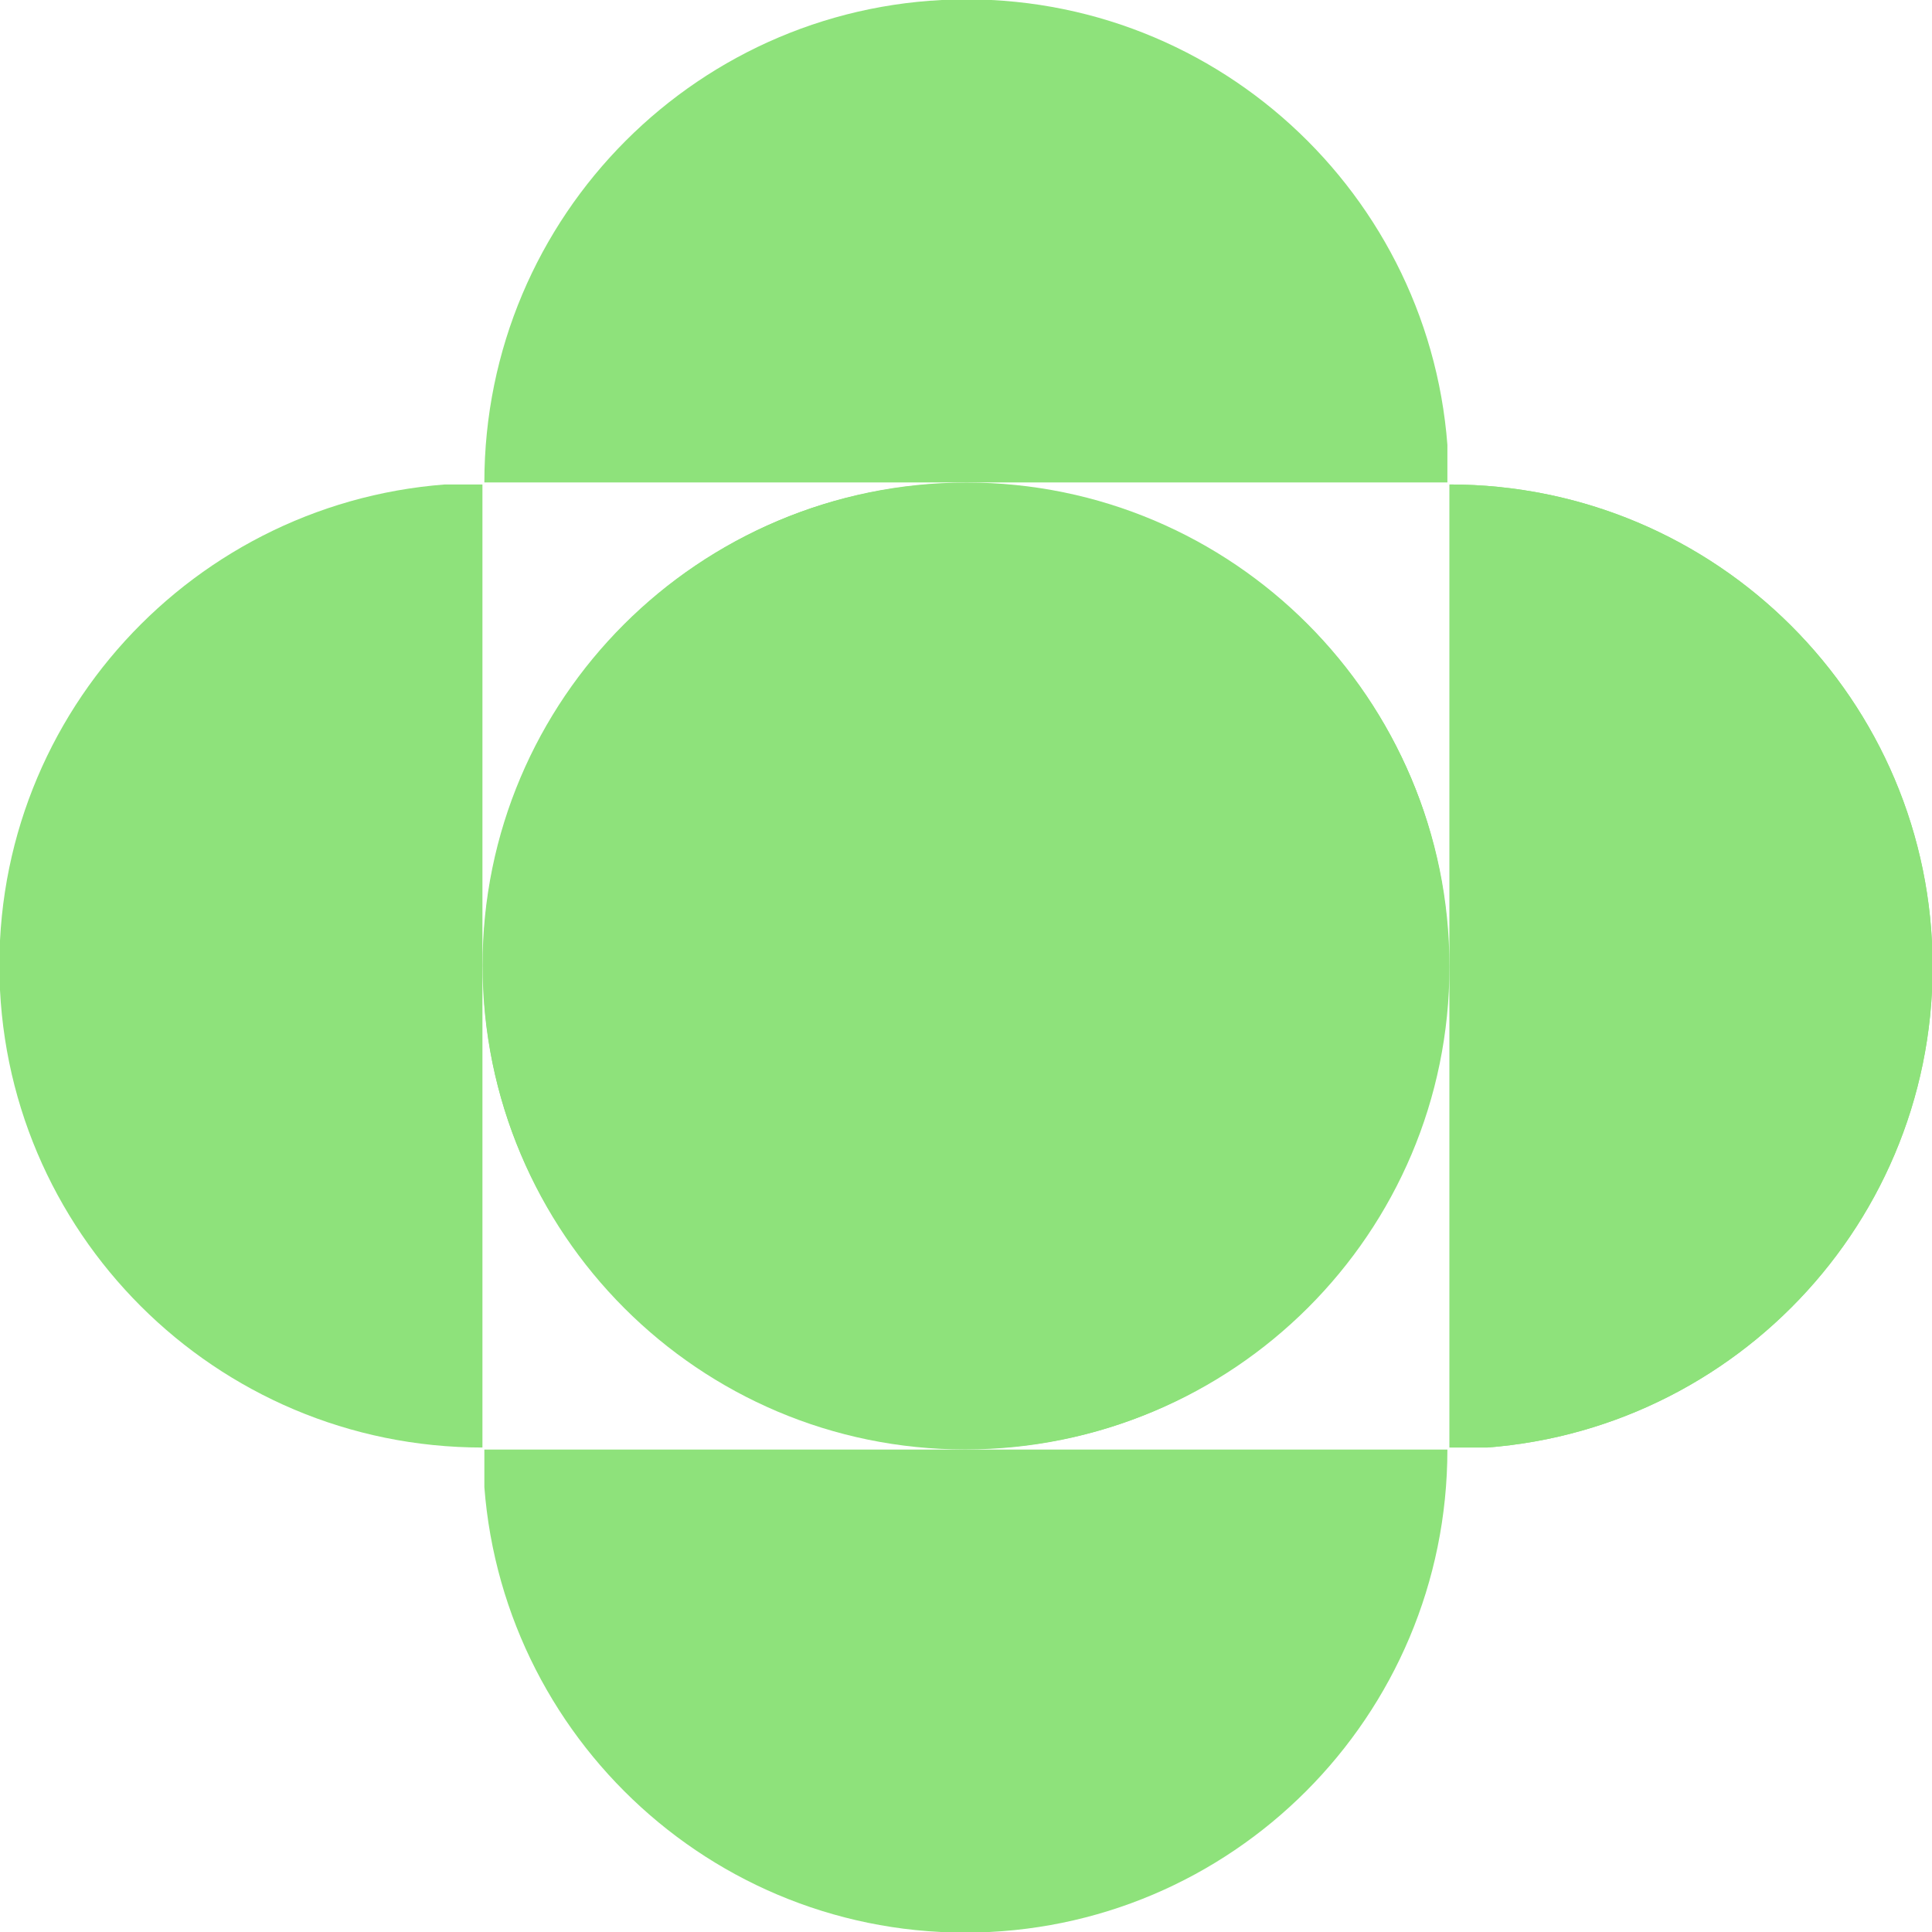 <svg width="71" height="71" viewBox="0 0 71 71" fill="none" xmlns="http://www.w3.org/2000/svg">
<g clip-path="url(#clip0_1035_407)">
<path d="M17.747 35.515C17.747 45.319 25.681 53.267 35.469 53.267C45.257 53.267 53.191 45.319 53.191 35.515C53.191 25.711 45.257 17.763 35.469 17.763C25.681 17.763 17.747 25.711 17.747 35.515Z" fill="#8EE27B"/>
<path d="M53.191 53.271C53.191 63.077 45.255 71.022 35.469 71.022C25.683 71.022 17.747 63.073 17.747 53.271L53.191 53.271Z" fill="#8EE27B"/>
<path d="M50.82 71.022C47.755 76.328 42.027 79.898 35.469 79.898C28.911 79.898 23.18 76.328 20.118 71.022L50.82 71.022Z" fill="#8EE27B"/>
</g>
<g clip-path="url(#clip1_1035_407)">
<path d="M35.485 17.751C25.681 17.751 17.733 25.686 17.733 35.473C17.733 45.261 25.681 53.196 35.485 53.196C45.289 53.196 53.236 45.261 53.236 35.473C53.236 25.686 45.289 17.751 35.485 17.751Z" fill="#8EE27B"/>
<path d="M17.729 53.196C7.923 53.196 -0.023 45.259 -0.023 35.473C-0.023 25.687 7.927 17.751 17.729 17.751L17.729 53.196Z" fill="#8EE27B"/>
<path d="M-0.023 50.825C-5.328 47.759 -8.898 42.031 -8.898 35.473C-8.898 28.915 -5.328 23.184 -0.023 20.122L-0.023 50.825Z" fill="#8EE27B"/>
</g>
<g clip-path="url(#clip2_1035_407)">
<path d="M53.244 35.485C53.244 25.681 45.31 17.733 35.522 17.733C25.734 17.733 17.8 25.681 17.8 35.485C17.8 45.289 25.734 53.236 35.522 53.236C45.31 53.236 53.244 45.289 53.244 35.485Z" fill="#8EE27B"/>
<path d="M17.8 17.729C17.8 7.923 25.736 -0.023 35.522 -0.023C45.308 -0.023 53.244 7.927 53.244 17.729L17.8 17.729Z" fill="#8EE27B"/>
<path d="M20.171 -0.023C23.237 -5.328 28.964 -8.898 35.522 -8.898C42.08 -8.898 47.811 -5.328 50.873 -0.023L20.171 -0.023Z" fill="#8EE27B"/>
</g>
<g clip-path="url(#clip3_1035_407)">
<path d="M35.515 53.249C45.319 53.249 53.267 45.314 53.267 35.526C53.267 25.739 45.319 17.804 35.515 17.804C25.711 17.804 17.763 25.739 17.763 35.526C17.763 45.314 25.711 53.249 35.515 53.249Z" fill="#8EE27B"/>
<path d="M53.27 17.804C63.077 17.804 71.022 25.74 71.022 35.526C71.022 45.313 63.073 53.249 53.27 53.249L53.27 17.804Z" fill="#8EE27B"/>
<path d="M71.022 20.175C76.328 23.241 79.898 28.968 79.898 35.526C79.898 42.085 76.328 47.816 71.022 50.878L71.022 20.175Z" fill="#8EE27B"/>
<path d="M53.27 17.804C63.077 17.804 71.022 25.74 71.022 35.526C71.022 45.313 63.073 53.249 53.27 53.249L53.27 17.804Z" fill="#8EE27B"/>
</g>
<defs>
<clipPath id="clip0_1035_407">
<rect width="53.196" height="35.391" fill="white" transform="translate(53.191 17.804) rotate(90)"/>
</clipPath>
<clipPath id="clip1_1035_407">
<rect width="53.196" height="35.391" fill="white" transform="translate(53.195 53.196) rotate(-180)"/>
</clipPath>
<clipPath id="clip2_1035_407">
<rect width="53.196" height="35.391" fill="white" transform="translate(17.8 53.196) rotate(-90)"/>
</clipPath>
<clipPath id="clip3_1035_407">
<rect width="53.196" height="35.391" fill="white" transform="translate(17.804 17.804)"/>
</clipPath>
</defs>
</svg>
